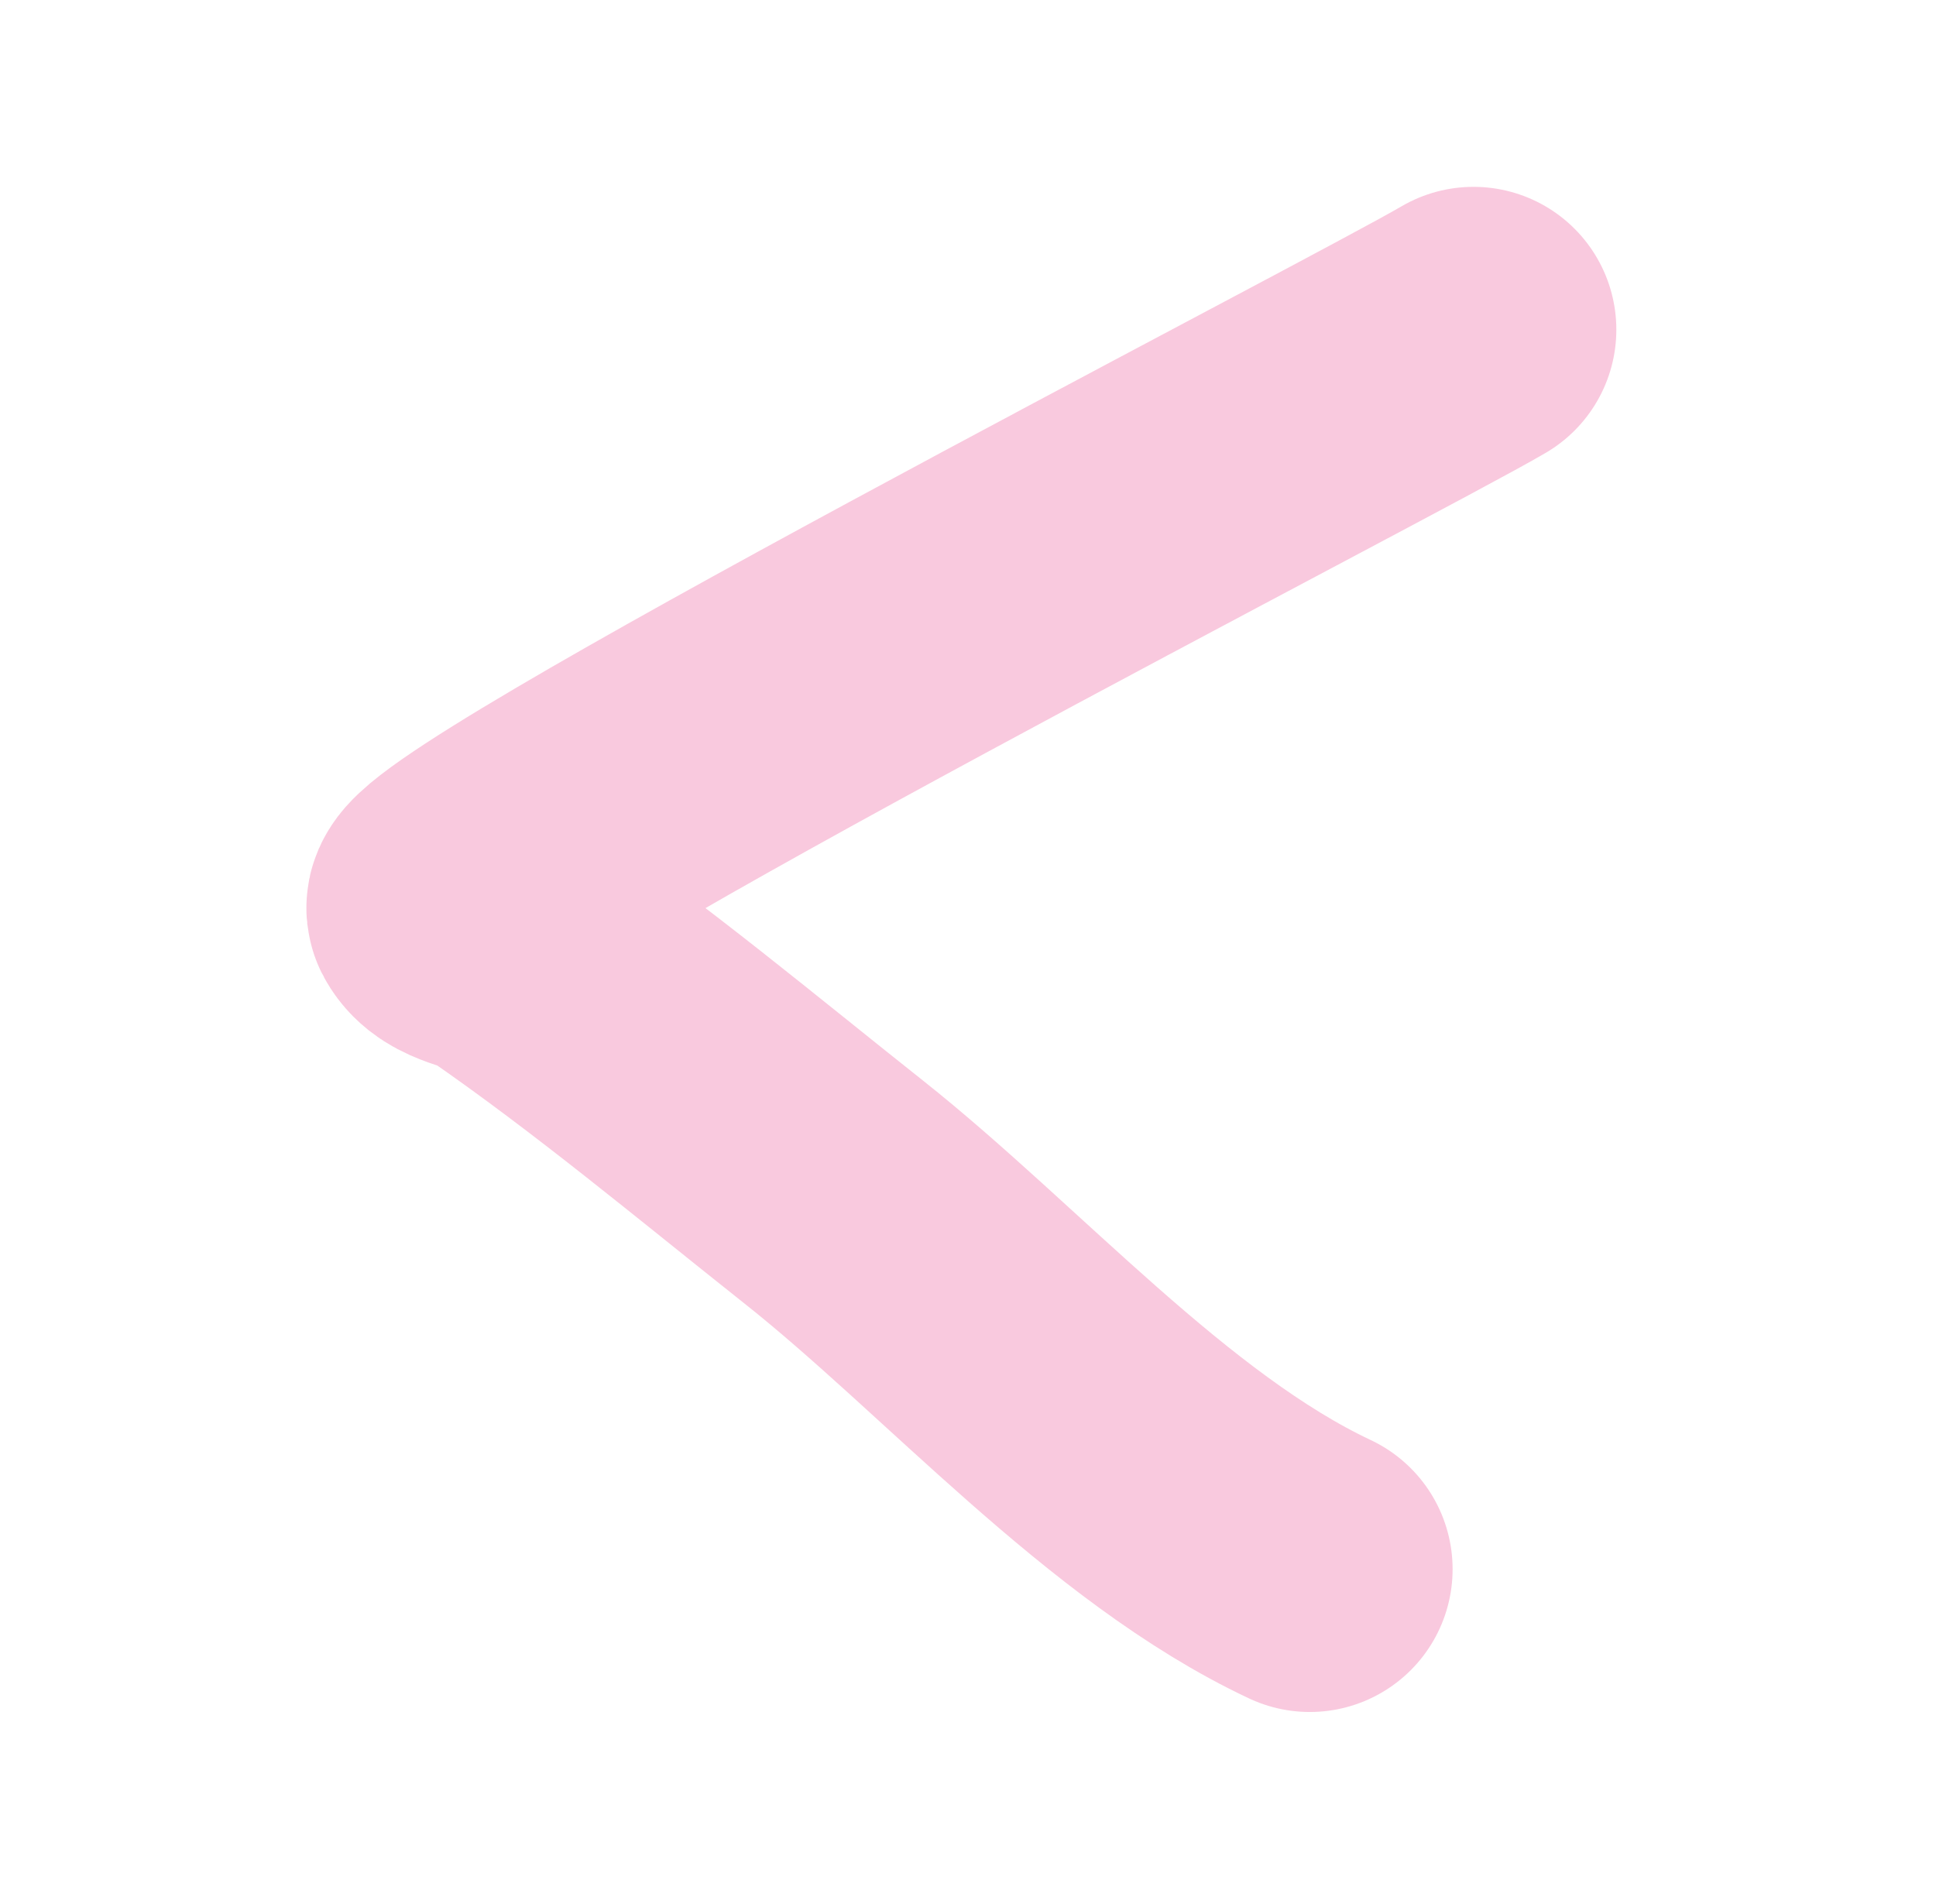 <svg width="61" height="60" viewBox="0 0 61 60" fill="none" xmlns="http://www.w3.org/2000/svg">
<path d="M41.269 49.449C35.84 46.895 30.947 41.275 26.283 37.575C22.918 34.906 19.585 32.116 16.047 29.673C15.459 29.267 14.505 29.277 14.163 28.649C13.545 27.516 43.335 12.207 46.428 10.388" stroke="#F9C9DE" stroke-width="9" stroke-linecap="round"/>
</svg>
